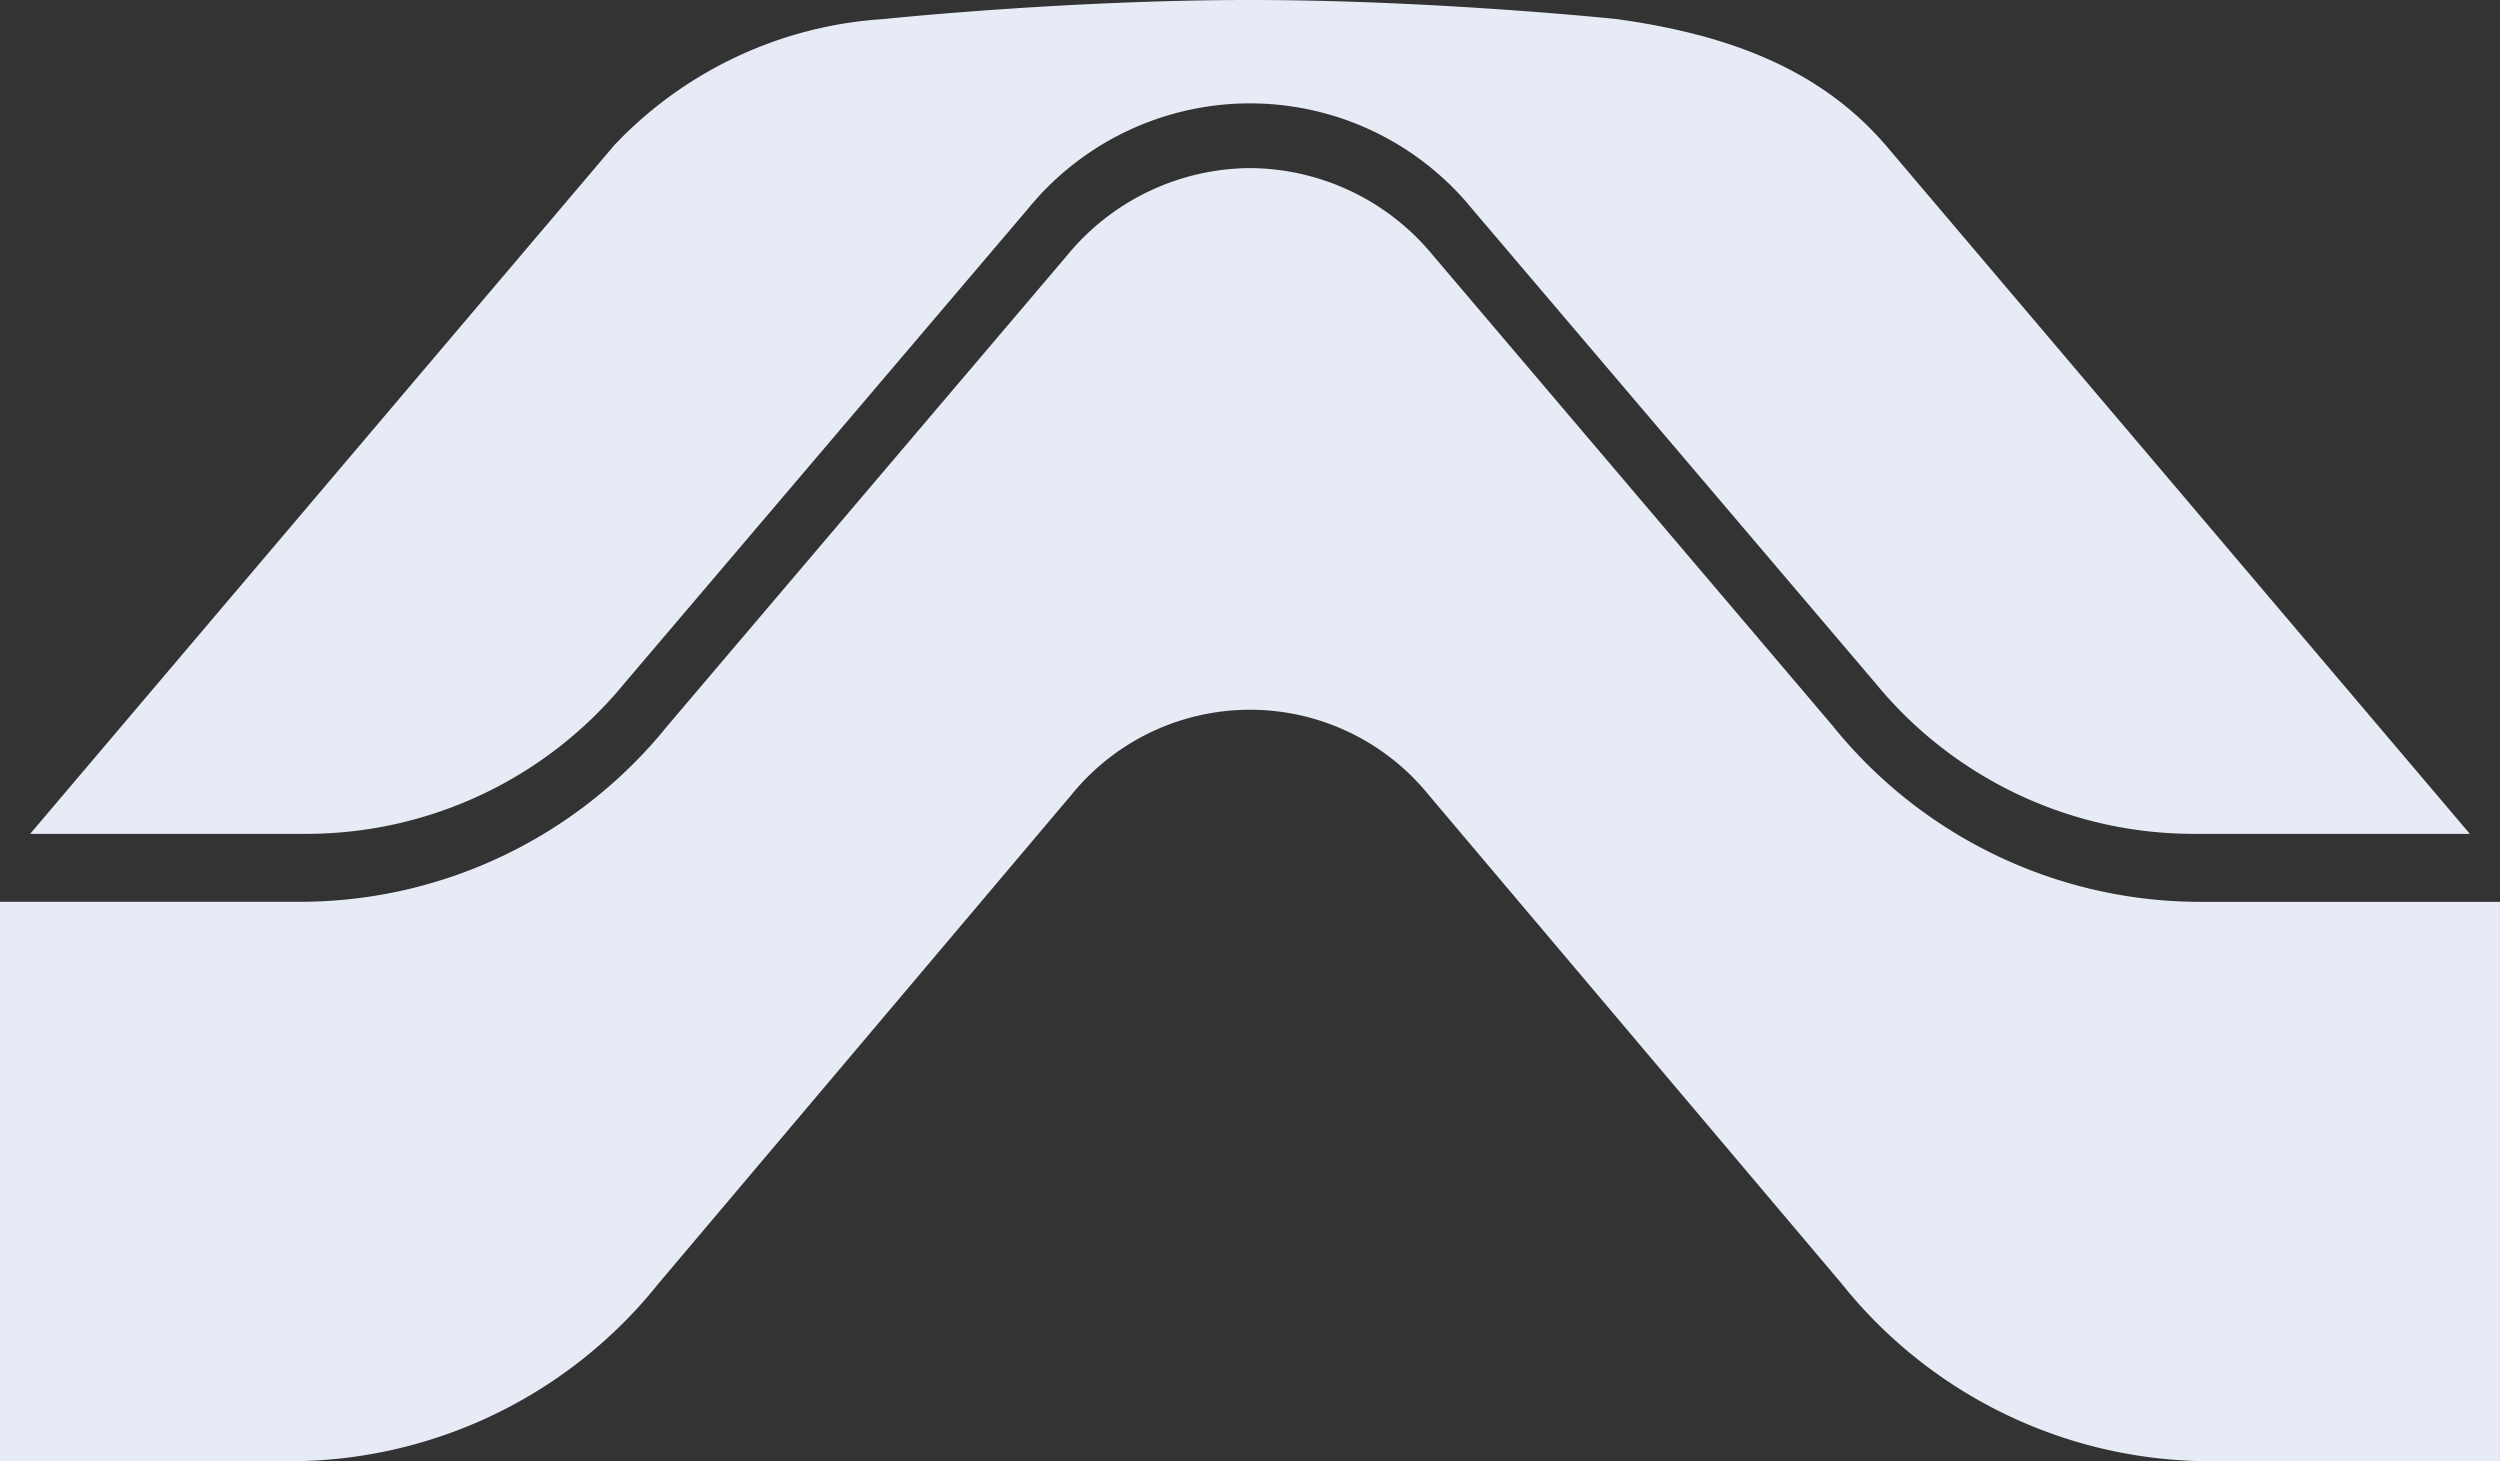 <?xml version="1.0" encoding="UTF-8"?> <svg xmlns="http://www.w3.org/2000/svg" xmlns:xlink="http://www.w3.org/1999/xlink" width="59.592" height="34.831" viewBox="0 0 59.592 34.831"><rect x="0" y="0" width="59.592" height="34.831" fill="#333333" stroke="none"/><defs><clipPath id="a"><rect width="59.592" height="34.831" fill="#e6ebf6"></rect></clipPath></defs><g clip-path="url(#a)"><path d="M52.382,79.036a11.254,11.254,0,0,1-8.7-4.2l-9.516-11.2A5.684,5.684,0,0,0,29.8,61.546h-.006a5.684,5.684,0,0,0-4.364,2.089l-9.516,11.2a11.254,11.254,0,0,1-8.7,4.2H0V92.37H6.964A11.258,11.258,0,0,0,15.7,88.13l9.846-11.653a5.481,5.481,0,0,1,8.5,0L43.893,88.13a11.259,11.259,0,0,0,8.735,4.24h6.963V79.036Z" transform="translate(0 -57.539)" fill="#e6ebf6"></path><path d="M69.114,19.876,55.19,3.461C53.6,1.614,51.388.818,48.781.455c0,0-4.343-.455-8.744-.455s-8.744.455-8.744.455a9.676,9.676,0,0,0-6.409,3.006L10.96,19.876H17.6a9.806,9.806,0,0,0,7.527-3.59l9.61-11.3a6.83,6.83,0,0,1,10.6,0l9.61,11.3a9.806,9.806,0,0,0,7.527,3.59Z" transform="translate(-10.241)" fill="#e6ebf6"></path></g></svg> 
